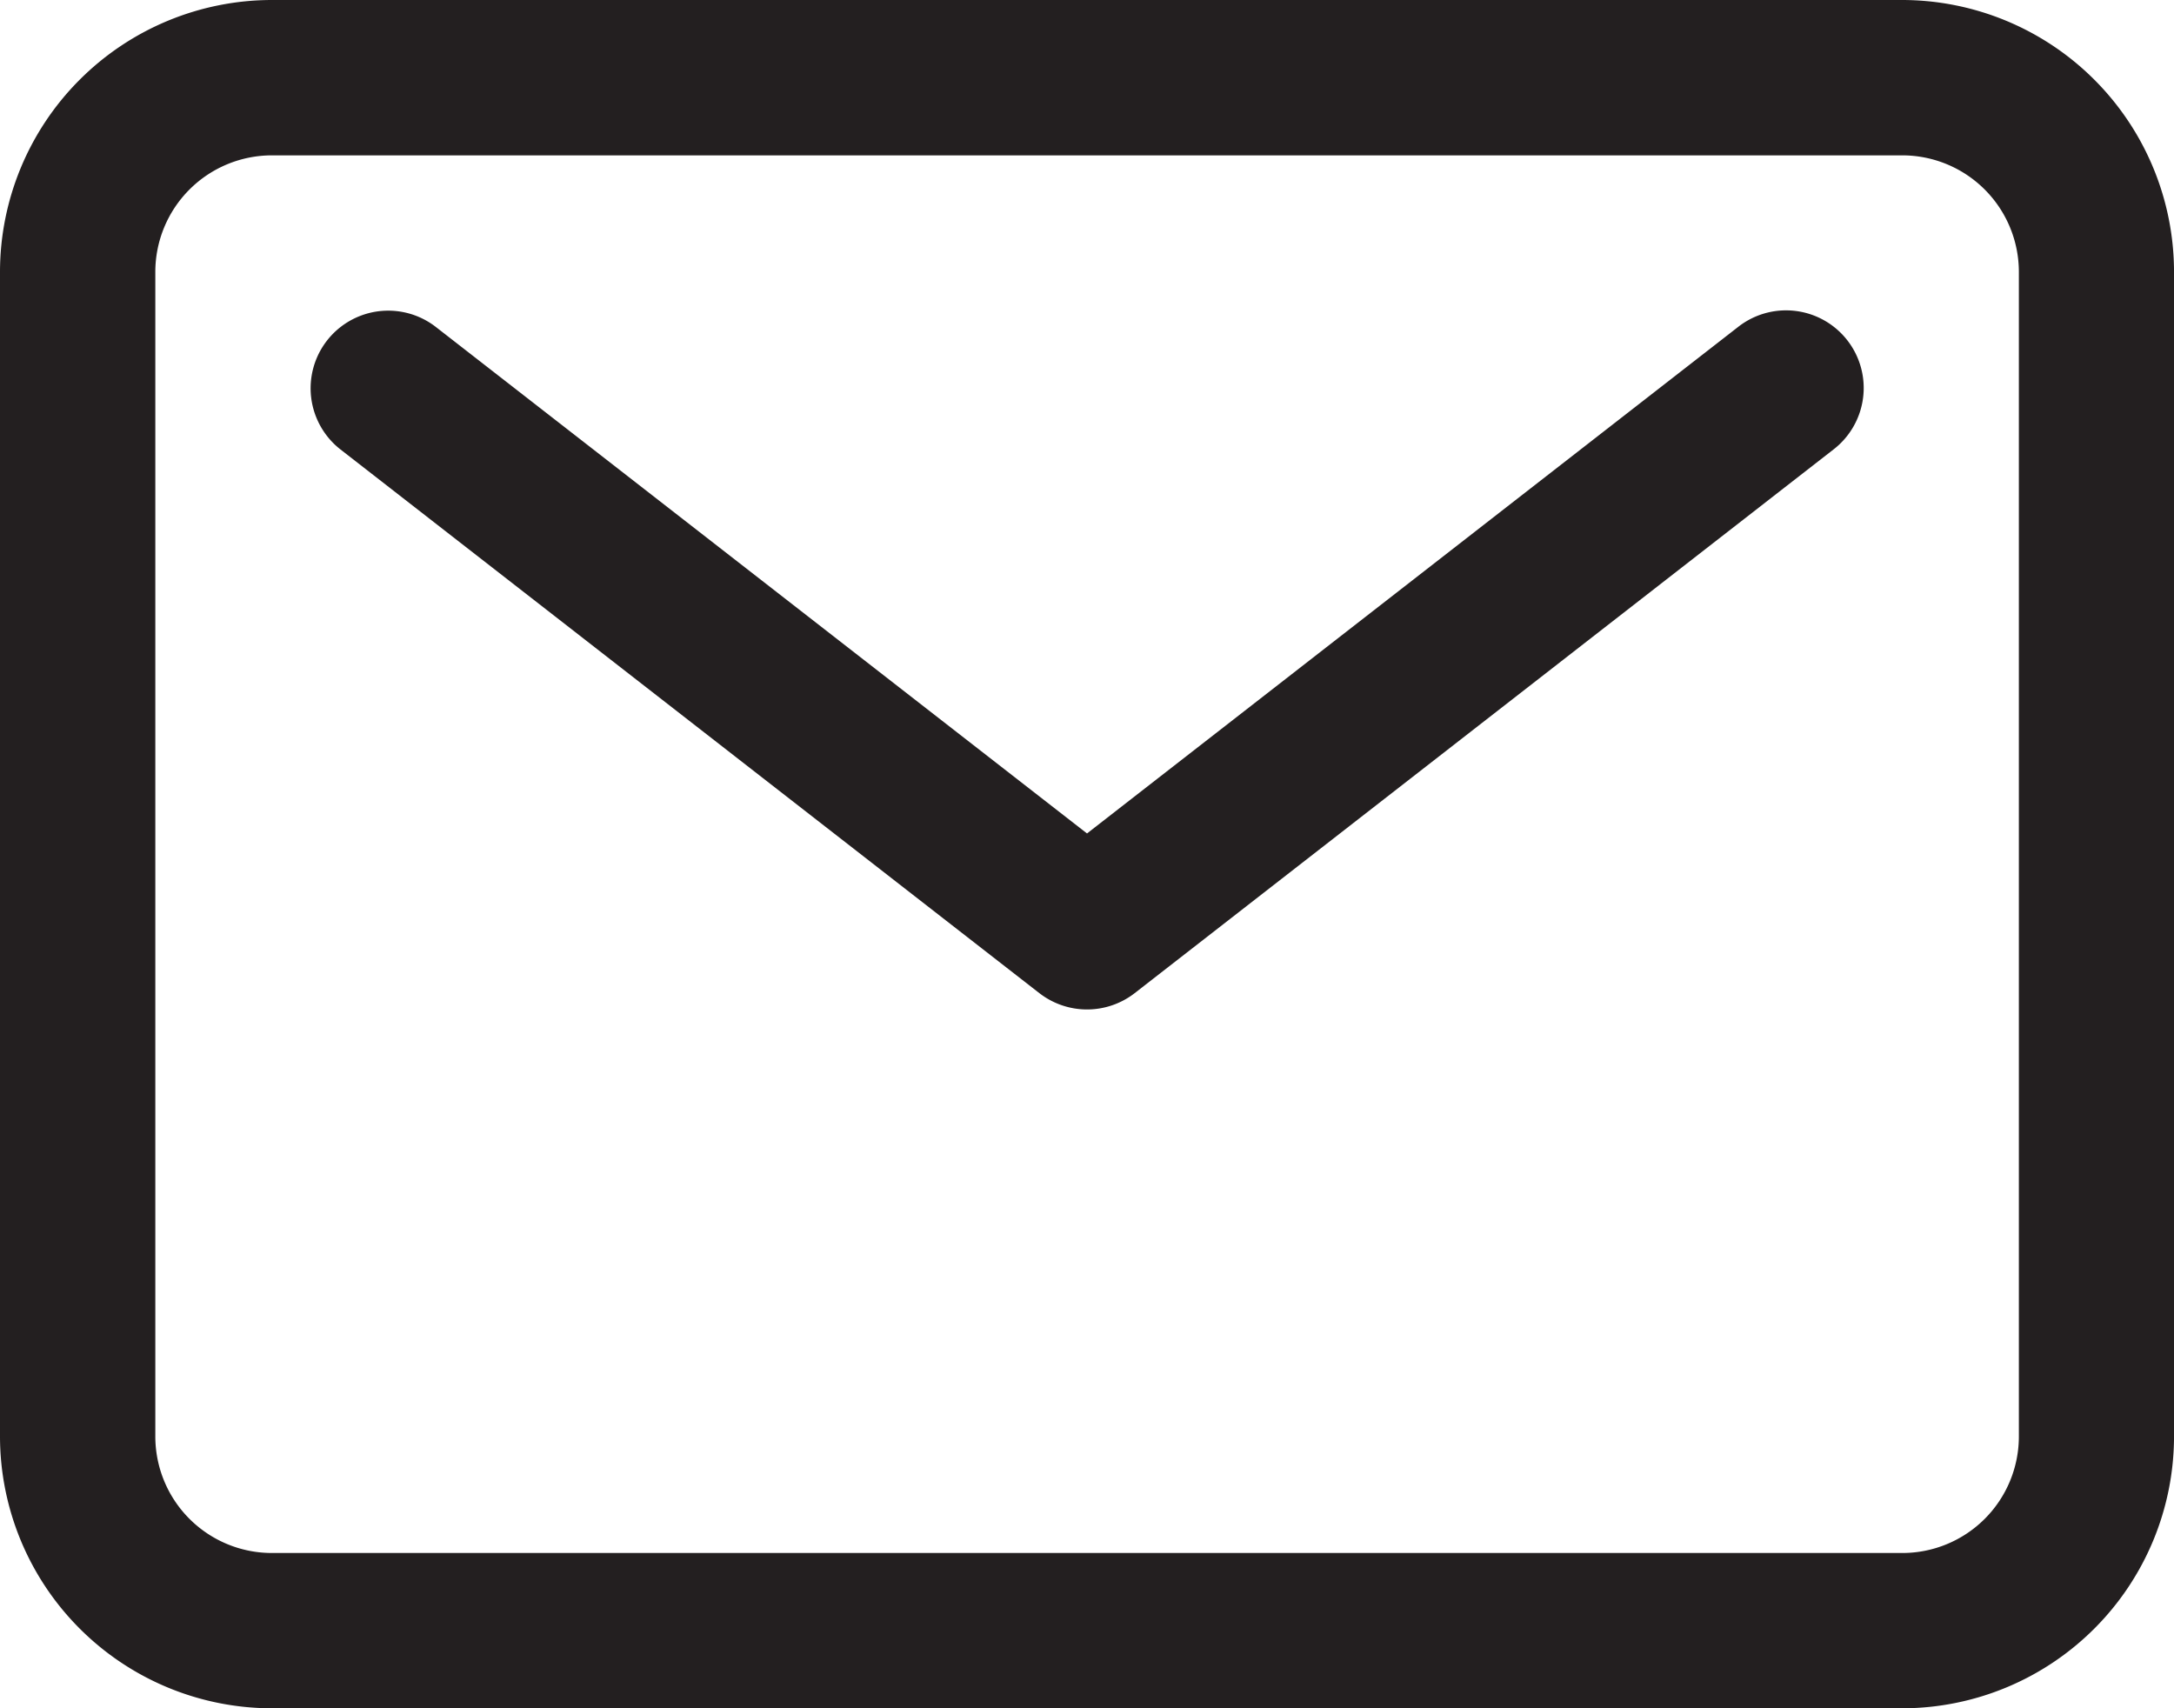 <svg xmlns="http://www.w3.org/2000/svg" width="80.929" height="63.588" viewBox="0 0 80.929 63.588">
  <path id="Union_5" data-name="Union 5" d="M10.118,63.589A10.13,10.13,0,0,1,0,53.472V10.119A10.13,10.13,0,0,1,10.118,0h60.7A10.129,10.129,0,0,1,80.93,10.119V53.472A10.129,10.129,0,0,1,70.814,63.589ZM5.782,10.119V53.472a4.34,4.34,0,0,0,4.336,4.336h60.7a4.339,4.339,0,0,0,4.336-4.336V10.119a4.341,4.341,0,0,0-4.336-4.336h-60.7A4.341,4.341,0,0,0,5.782,10.119ZM38.69,36.968,12.679,16.734a2.889,2.889,0,0,1,3.547-4.562L40.465,31.024,64.7,12.172a2.89,2.89,0,1,1,3.549,4.562L42.24,36.968a2.894,2.894,0,0,1-3.549,0Z" transform="translate(0 0)" fill="#231f20"/>
</svg>
